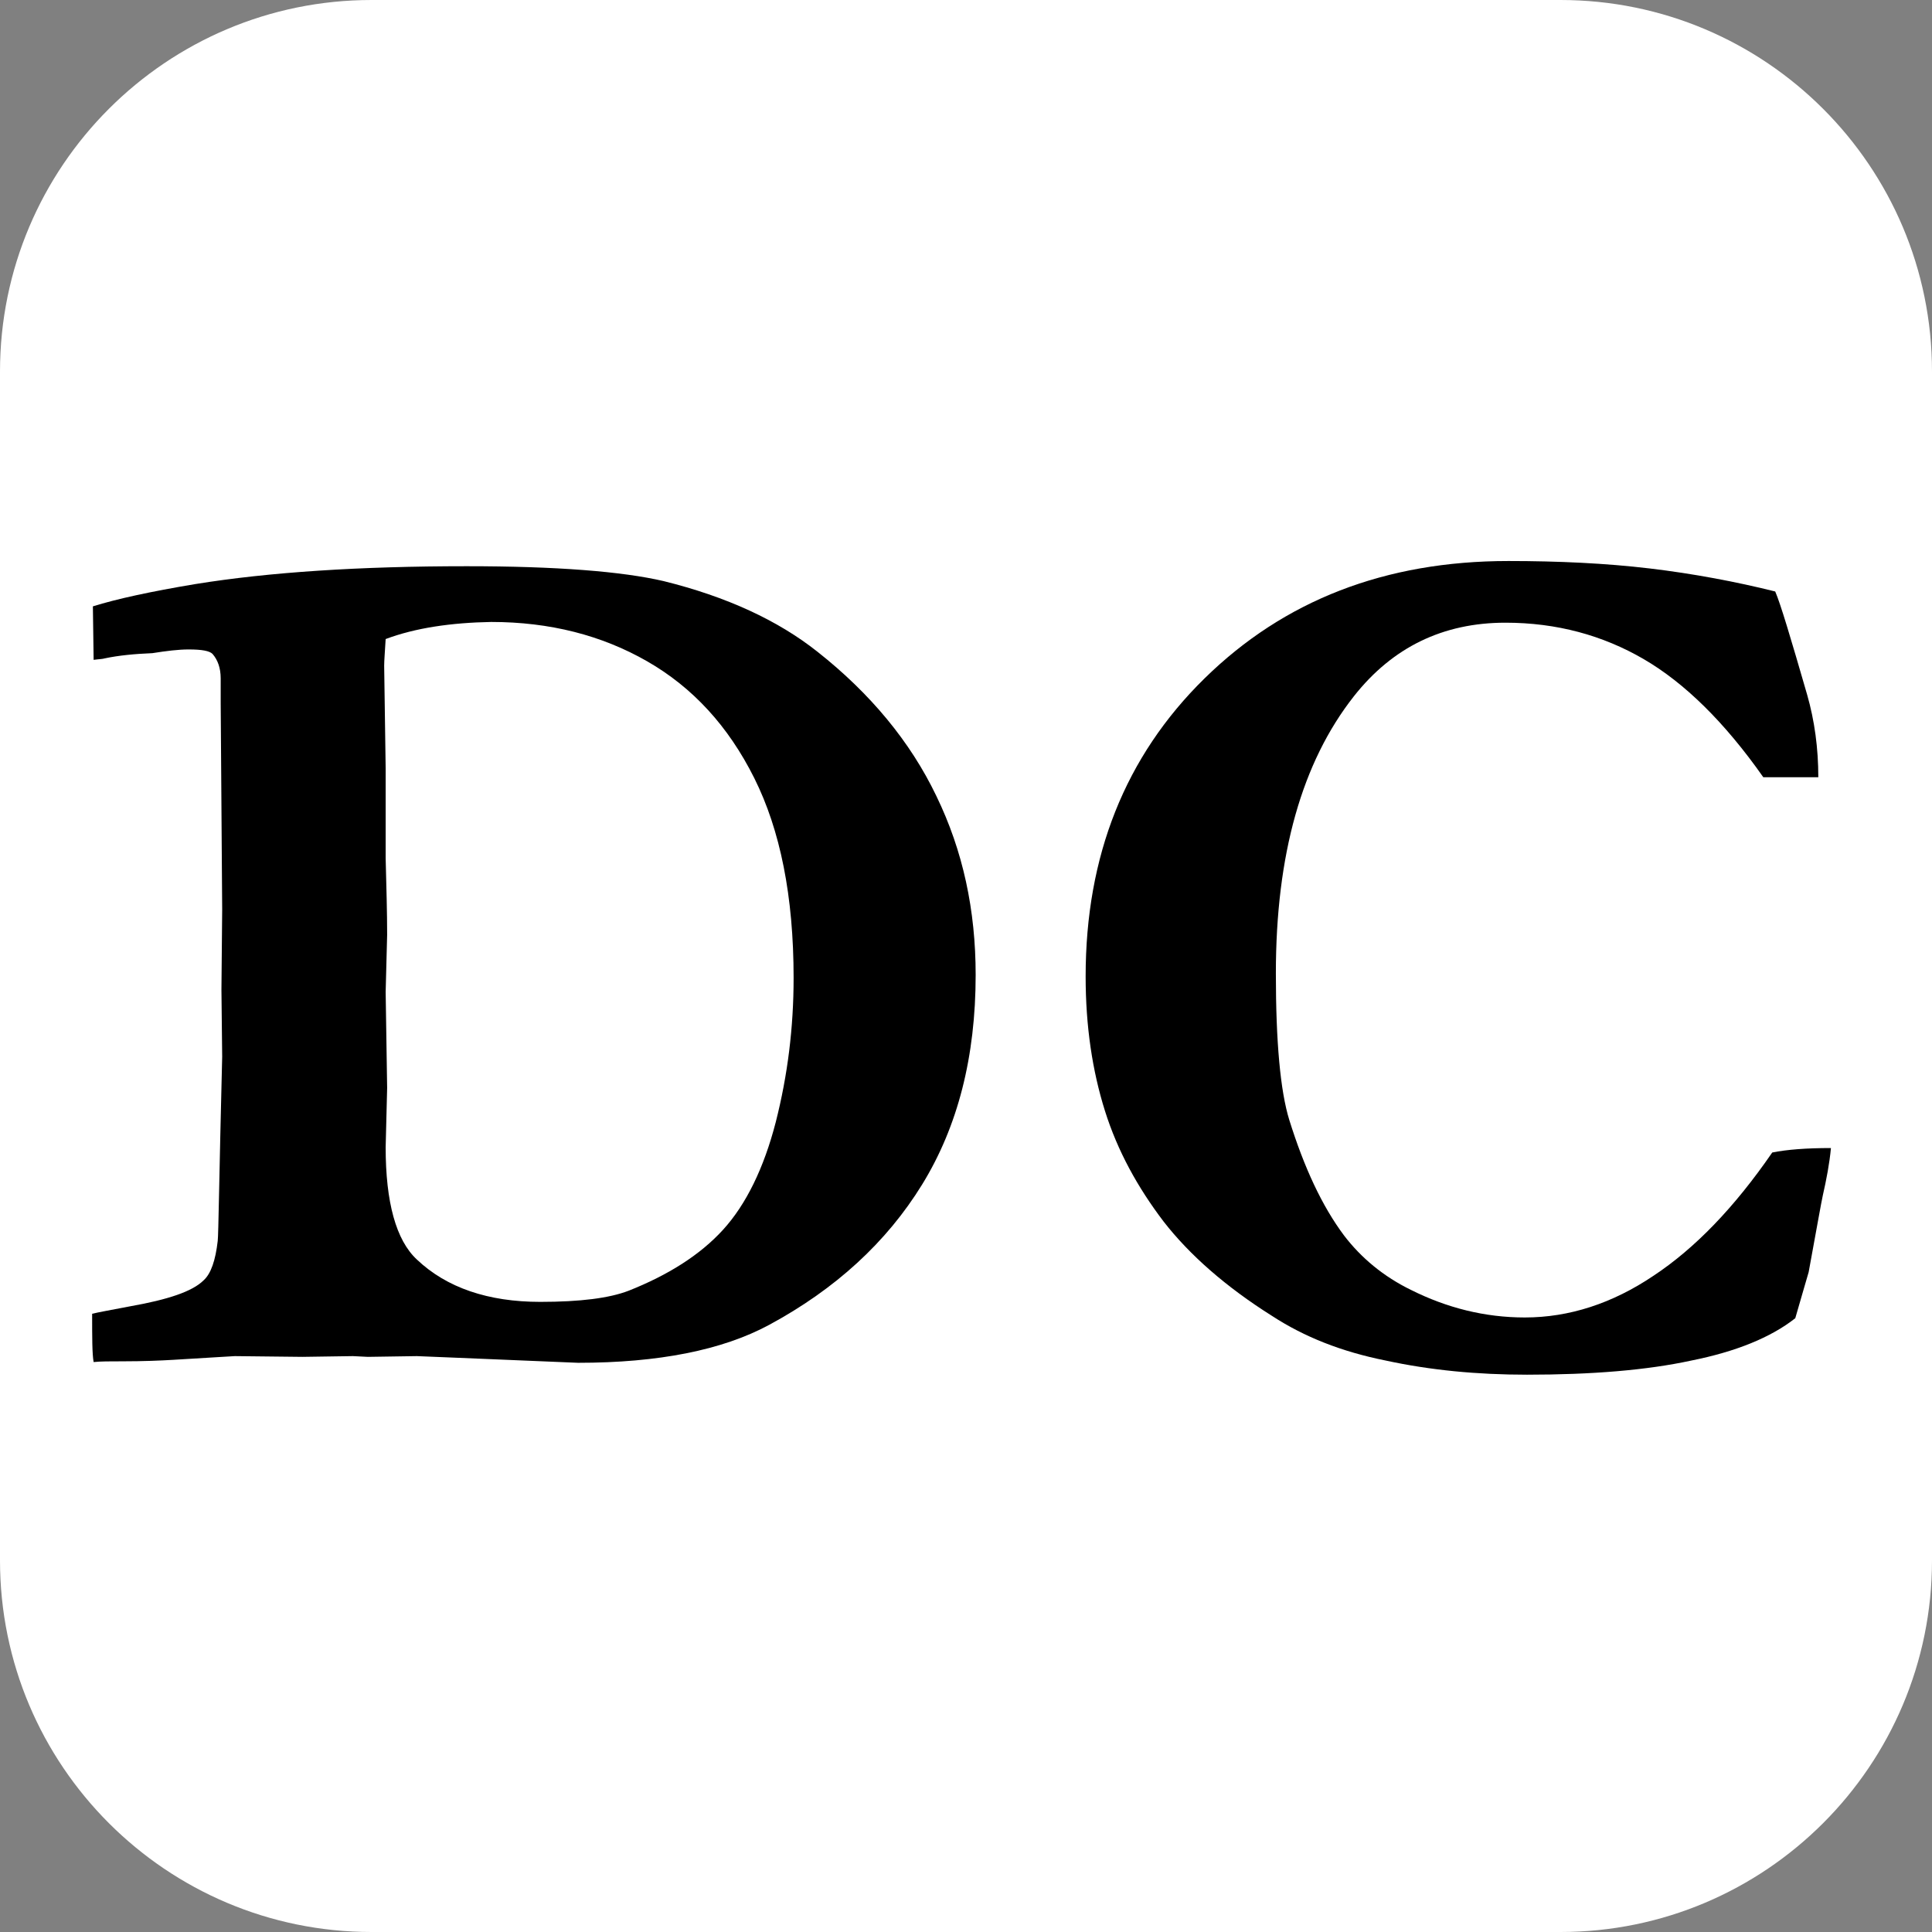 <?xml version="1.0" encoding="utf-8"?><!--Generator: Adobe Illustrator 28.1.0, SVG Export Plug-In . SVG Version: 6.00 Build 0)--><svg version="1.1" id="Layer_1" xmlns="http://www.w3.org/2000/svg" xmlns:xlink="http://www.w3.org/1999/xlink" x="0px" y="0px" viewBox="0 0 260 260" style="enable-background:new 0 0 260 260" xml:space="preserve"><rect x="0" y="0" width="260" height="260" fill="#808080" stroke="none"/><style type="text/css">.st0{fill:#FFFFFF;}</style><g><path class="st0" d="M50,0h160c27.6,0,50,22.4,50,50v160c0,27.6-22.4,50-50,50H50c-27.6,0-50-22.4-50-50V50C0,22.4,22.4,0,50,0z"/><g><path d="M12.4,176.8c0.8-0.2,2.5-0.5,5.1-1c5.1-0.9,8.4-2,9.9-3.5c1-0.9,1.6-2.7,1.9-5.3c0.1-0.7,0.2-8.9,0.6-24.8l-0.1-9
			l0.1-10.8l-0.2-27.8v-3.3c0-1.4-0.4-2.5-1.1-3.3c-0.4-0.4-1.4-0.6-3.2-0.6c-1.4,0-3,0.2-4.9,0.5c-2.4,0.1-4.5,0.3-6.4,0.7
			c-0.3,0.1-0.8,0.1-1.5,0.2l-0.1-7.2c3.2-1,7.8-2,13.8-3c9.9-1.6,22.1-2.4,36.5-2.4c12.1,0,20.9,0.7,26.5,2
			c8.5,2.1,15.4,5.3,20.7,9.5c7.1,5.6,12.5,12.1,16,19.4c3.6,7.4,5.3,15.4,5.3,24.1c0,11-2.4,20.4-7.2,28.2
			c-4.8,7.8-11.7,14.1-20.6,18.9c-6.3,3.4-14.9,5.1-25.7,5.1L61,182.7l-4.9-0.2l-6.6,0.1l-2-0.1l-6.8,0.1l-9.1-0.1
			c-0.3,0-3.1,0.2-8.3,0.5c-1.7,0.1-4,0.2-6.8,0.2c-1.7,0-3,0-3.9,0.1C12.4,182.2,12.4,180,12.4,176.8z M51.9,86
			c-0.1,1.7-0.2,2.9-0.2,3.6l0.2,13.8v12.1c0.1,3.9,0.2,7.3,0.2,10.3l-0.2,7.7l0.2,12.9l-0.2,8c0,7.4,1.4,12.5,4.2,15.1
			c4,3.8,9.6,5.7,16.6,5.7c5.4,0,9.3-0.5,11.9-1.5c5.3-2.1,9.6-4.8,12.7-8.2c3.1-3.4,5.5-8.3,7.1-14.5c1.6-6.3,2.4-12.7,2.4-19.4
			c0-11-1.8-19.9-5.3-26.9s-8.3-12.2-14.4-15.7c-6.1-3.5-13.1-5.3-21-5.3C60.7,83.8,55.9,84.5,51.9,86z"/><path d="M238.9,79.6c0.7,1.6,2.1,6.3,4.3,13.9c1,3.5,1.5,7.2,1.5,11.1h-7.4c-5.2-7.4-10.6-12.7-16.1-15.9
			c-5.5-3.2-11.7-4.9-18.6-4.9c-8.4,0-15.2,3.3-20.4,9.9c-7,8.9-10.5,21.3-10.5,37.3c0,9.2,0.6,15.8,1.8,19.7
			c2,6.4,4.4,11.6,7.4,15.6c2.3,3,5.3,5.5,9,7.3c4.8,2.4,9.9,3.7,15.3,3.7c6,0,11.8-1.9,17.3-5.6c5.6-3.7,10.9-9.2,16-16.6
			c2-0.4,4.6-0.6,7.9-0.6c-0.2,2.1-0.6,4.2-1.1,6.4c-0.2,0.9-0.8,4.3-1.9,10.3l-0.7,2.4l-1.1,3.8c-3.3,2.6-8,4.5-14,5.7
			c-6,1.3-13.4,1.9-22.1,1.9c-6.7,0-13-0.6-19-1.9c-6-1.2-11-3.2-15.3-6c-6.2-3.9-11.1-8.2-14.6-12.7c-3.5-4.6-6.2-9.5-7.9-14.9
			s-2.6-11.4-2.6-18.1c0-16.2,5.3-29.6,16-40.1c10.7-10.5,24.3-15.8,40.9-15.8c6.7,0,13.1,0.3,19,1S233.7,78.3,238.9,79.6z"/></g></g></svg>